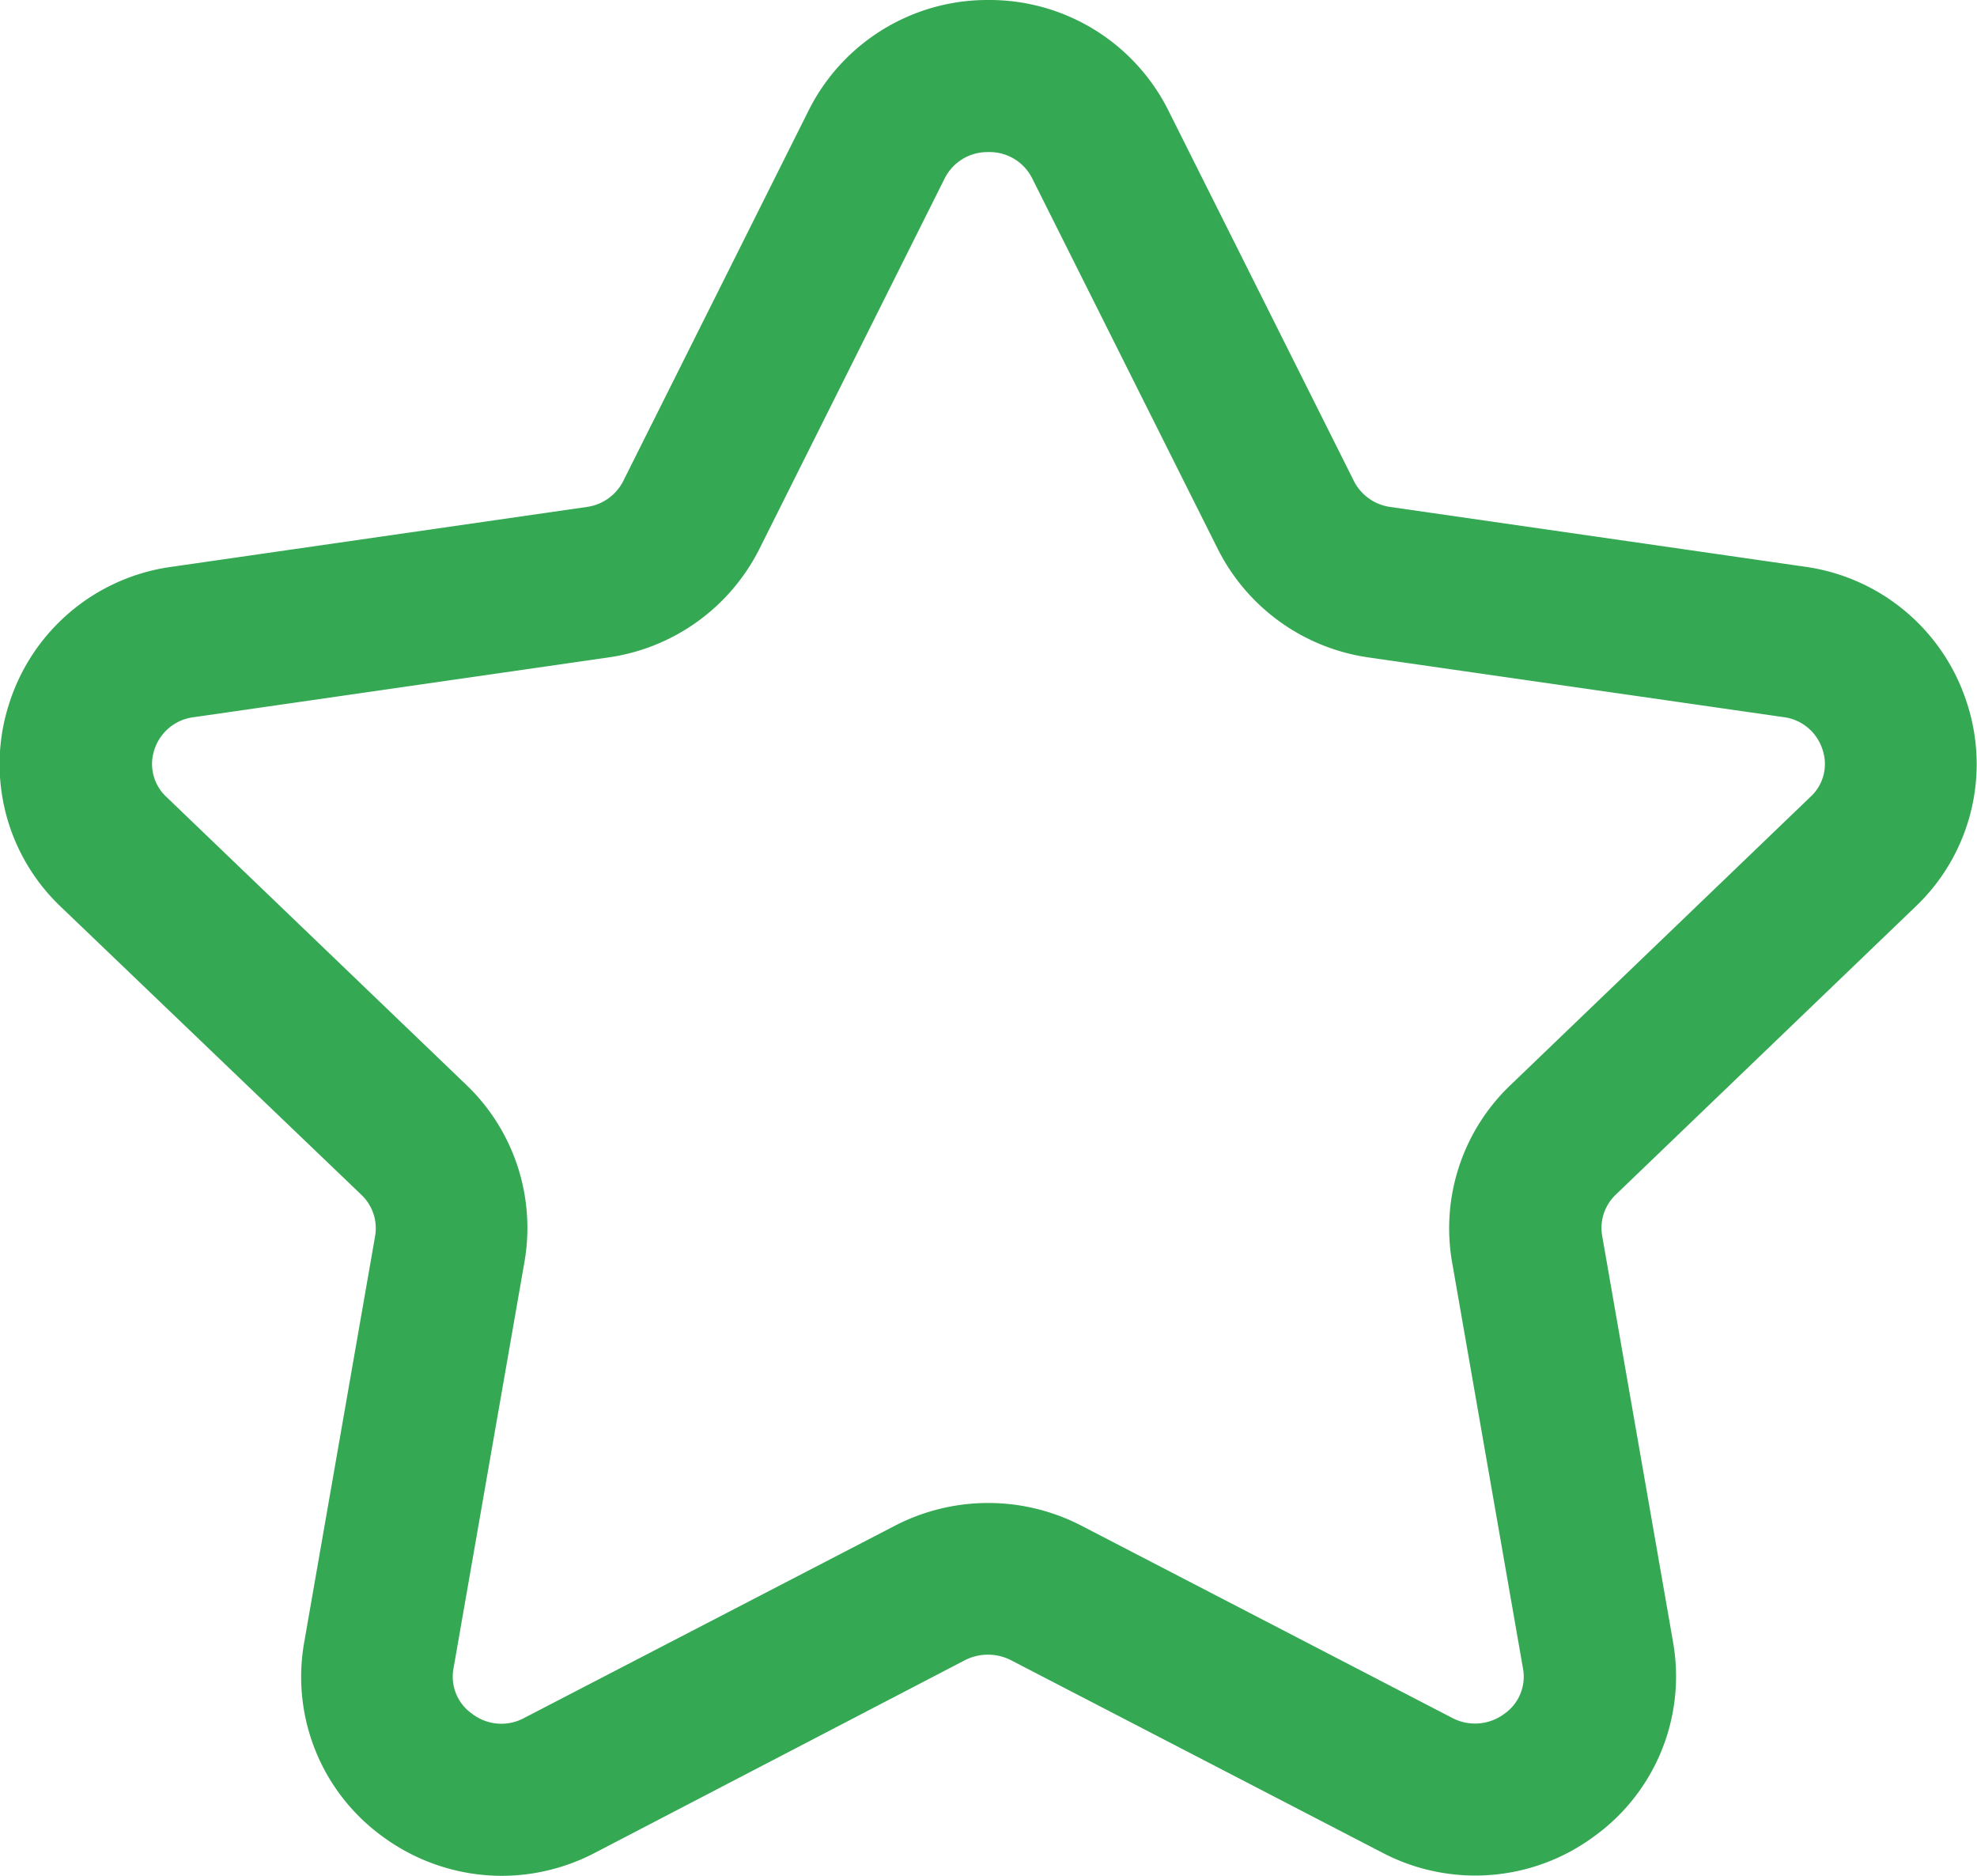 <svg xmlns="http://www.w3.org/2000/svg" width="19.5" height="18.5" viewBox="0 0 19.5 18.5"><path d="M11.75,4.5a.471.471,0,0,0-.434.263L9.49,8.414A1.979,1.979,0,0,1,8,9.484l-4.088.589a.467.467,0,0,0-.39.323.443.443,0,0,0,.121.465L6.6,13.7a1.952,1.952,0,0,1,.573,1.745l-.7,4.01a.446.446,0,0,0,.184.447.473.473,0,0,0,.517.039l3.655-1.895a2,2,0,0,1,1.836,0l3.654,1.894a.483.483,0,0,0,.519-.038.446.446,0,0,0,.184-.447l-.7-4.01A1.952,1.952,0,0,1,16.9,13.7l2.956-2.84a.439.439,0,0,0,.121-.465.464.464,0,0,0-.389-.323L15.5,9.484a1.978,1.978,0,0,1-1.489-1.071l-1.828-3.65A.469.469,0,0,0,11.75,4.5m-4.8,17a1.988,1.988,0,0,1-1.174-.386A1.945,1.945,0,0,1,5,19.2l.7-4.01a.455.455,0,0,0-.135-.406L2.6,11.943a1.939,1.939,0,0,1-.509-2.006A1.96,1.96,0,0,1,3.7,8.589L7.786,8a.475.475,0,0,0,.362-.257L9.975,4.091A1.972,1.972,0,0,1,11.75,3h0a1.972,1.972,0,0,1,1.775,1.091l1.828,3.651A.476.476,0,0,0,15.714,8l4.088.589a1.96,1.96,0,0,1,1.6,1.348,1.939,1.939,0,0,1-.51,2.006l-2.956,2.84a.453.453,0,0,0-.134.4l.7,4.011a1.945,1.945,0,0,1-.776,1.915,1.973,1.973,0,0,1-2.1.158l-3.653-1.893a.5.5,0,0,0-.457,0L7.868,21.273a1.991,1.991,0,0,1-.921.227" transform="translate(-2 -3)" fill="#34a853" fill-rule="evenodd"/></svg>